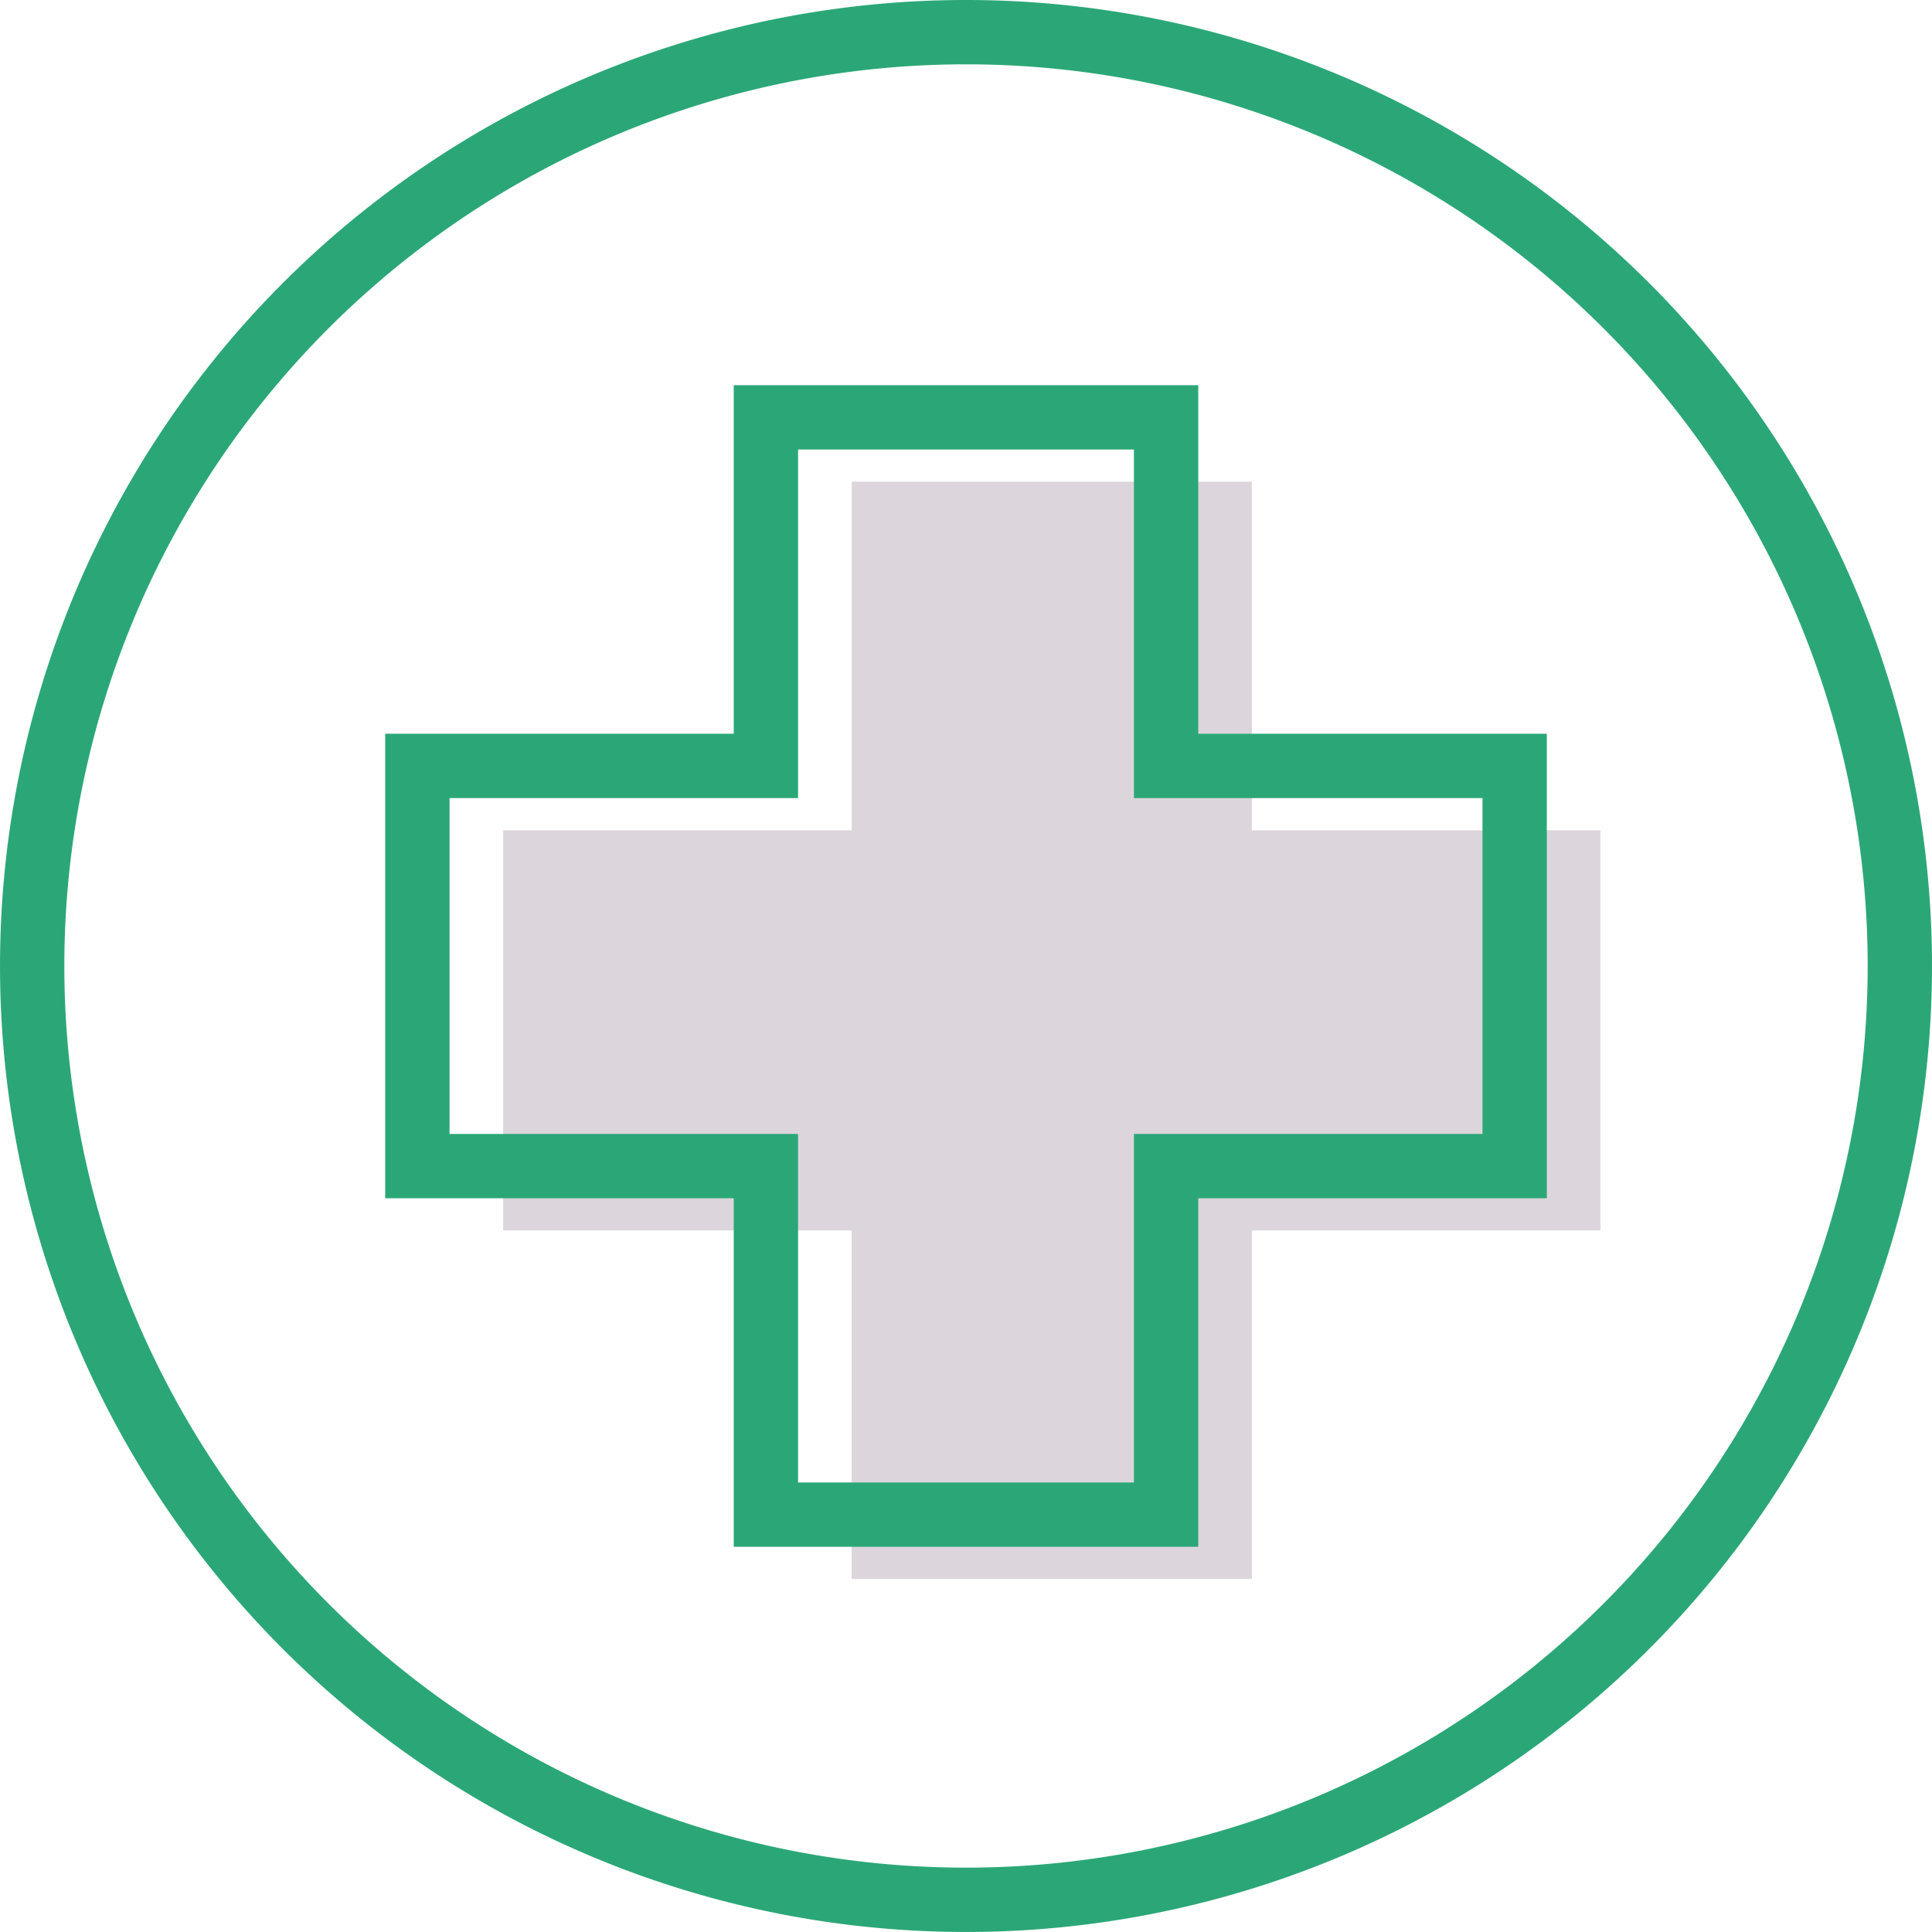 <svg xmlns="http://www.w3.org/2000/svg" width="90.099" height="90.099" viewBox="0 0 90.099 90.099"><defs><style>.a{fill:#dcd6dc;}.b{fill:none;stroke:#2ba777;stroke-miterlimit:10;stroke-width:3px;}</style></defs><g transform="translate(-915.47 -1532.275)"><path class="a" d="M990.106,1589.656H973.852v16.254H955.188v-16.254H938.935v-18.662h16.254v-16.255h18.663v16.255h16.254Z"/><path class="b" d="M960.519,1533.775a43.549,43.549,0,1,0,43.55,43.55A43.55,43.55,0,0,0,960.519,1533.775Zm25.587,52.881H969.851v16.254H951.188v-16.254H934.934v-18.662h16.254v-16.255h18.663v16.255h16.255Z"/></g></svg>